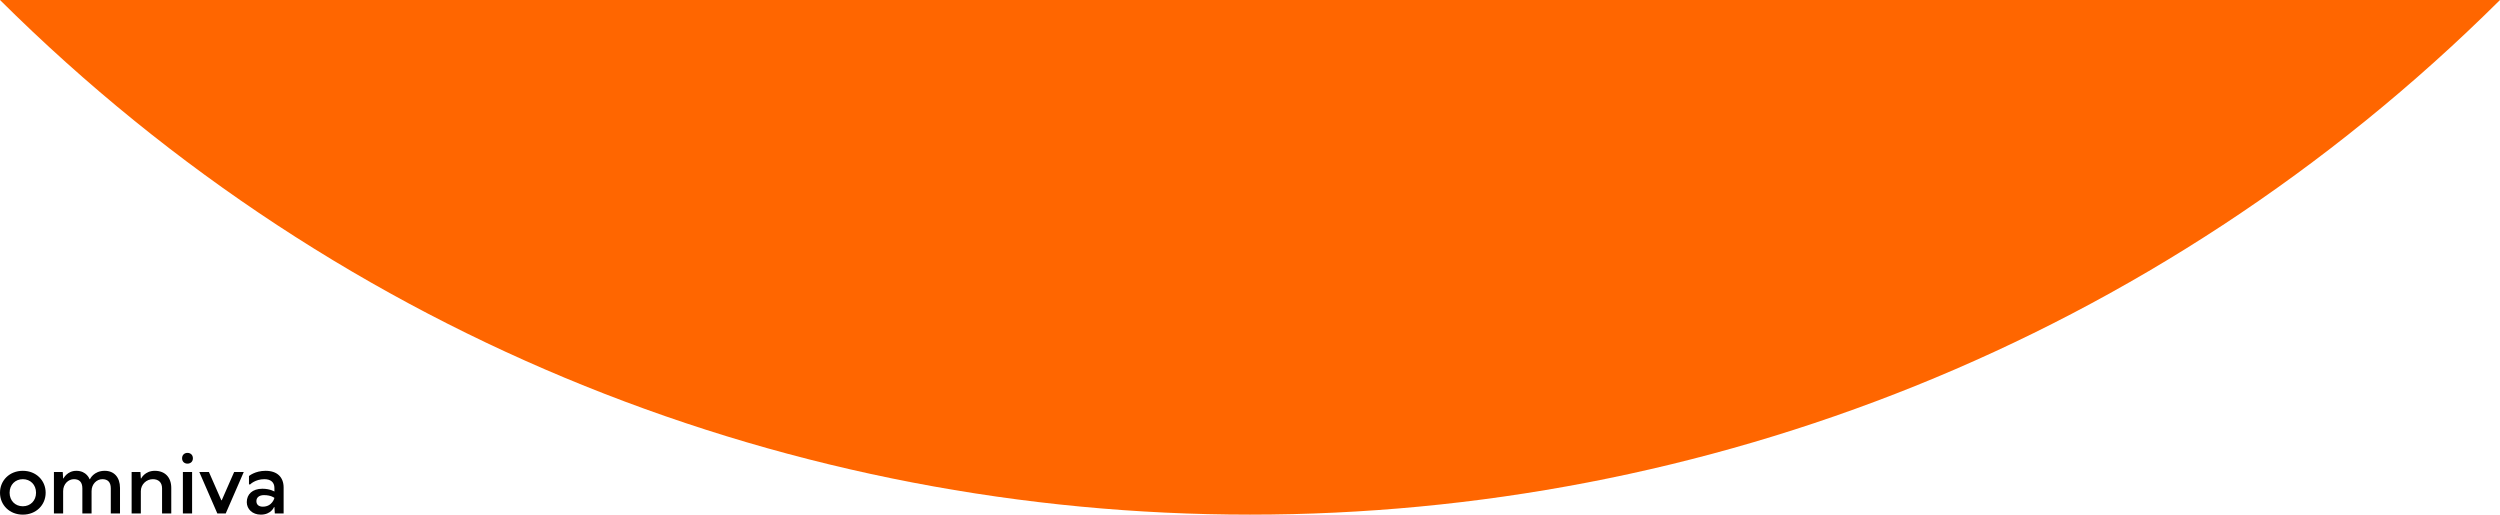 <svg width="1093" height="225" viewBox="0 0 1093 225" fill="none" xmlns="http://www.w3.org/2000/svg">
<path d="M1093 0C791.177 300 301.824 300 0 0H1093Z" fill="#FF6600"/>
<path d="M9.98 205.839C4.202 205.839 0 210.019 0 215.419C0 220.819 4.202 225 9.98 225C15.757 225 19.959 220.819 19.959 215.419C19.959 210.019 15.757 205.839 9.98 205.839ZM9.98 221.342C6.653 221.342 4.202 218.903 4.202 215.419C4.202 211.935 6.653 209.497 9.98 209.497C13.306 209.497 15.757 211.935 15.757 215.419C15.757 218.903 13.306 221.342 9.98 221.342ZM45.813 205.839C40.91 205.839 39.335 209.497 39.335 209.497H39.16C39.16 209.497 37.934 205.839 33.382 205.839C29.355 205.839 27.779 209.148 27.779 209.148H27.604L27.429 206.361H23.577V224.477H27.604V214.723C27.604 211.587 29.88 209.497 32.331 209.497C34.608 209.497 36.008 210.716 36.008 213.503V224.477H40.035V214.723C40.035 211.587 42.311 209.497 44.762 209.497C47.038 209.497 48.439 210.716 48.439 213.503V224.477H52.466V213.329C52.466 208.626 49.84 205.839 45.813 205.839ZM67.7 205.839C63.323 205.839 61.748 209.148 61.748 209.148H61.573L61.398 206.361H57.546V224.477H61.573V214.723C61.573 211.761 64.024 209.497 66.825 209.497C69.276 209.497 70.852 210.89 70.852 213.503V224.477H74.879V213.329C74.879 208.626 72.077 205.839 67.7 205.839ZM79.958 224.477H83.985V206.361H79.958L79.958 224.477ZM81.954 198C80.658 198 79.608 198.871 79.608 200.369C79.608 201.832 80.658 202.703 81.954 202.703C83.285 202.703 84.335 201.832 84.335 200.369C84.335 198.871 83.285 198 81.954 198ZM96.942 218.729H96.767L91.339 206.361H87.137L95.016 224.477H98.693L106.571 206.361H102.369L96.942 218.729ZM116.121 205.839C111.499 205.839 108.853 208.118 108.853 208.118V211.777H109.378C109.378 211.777 111.569 209.497 115.596 209.497C118.397 209.497 119.973 210.89 119.973 213.329V214.897C119.973 214.897 118.047 213.677 114.72 213.677C110.343 213.677 107.892 216.116 107.892 219.53C107.892 222.561 110.343 225 114.02 225C118.572 225 119.798 221.69 119.798 221.69H119.973L120.148 224.477H124V213.154C124 208.626 121.199 205.839 116.121 205.839ZM114.896 221.516C113.145 221.516 112.094 220.645 112.094 219.078C112.094 217.509 113.32 216.465 115.421 216.465C118.572 216.465 119.973 217.684 119.973 217.684C119.973 217.684 119.098 221.516 114.896 221.516Z" fill="black"/>
</svg>
